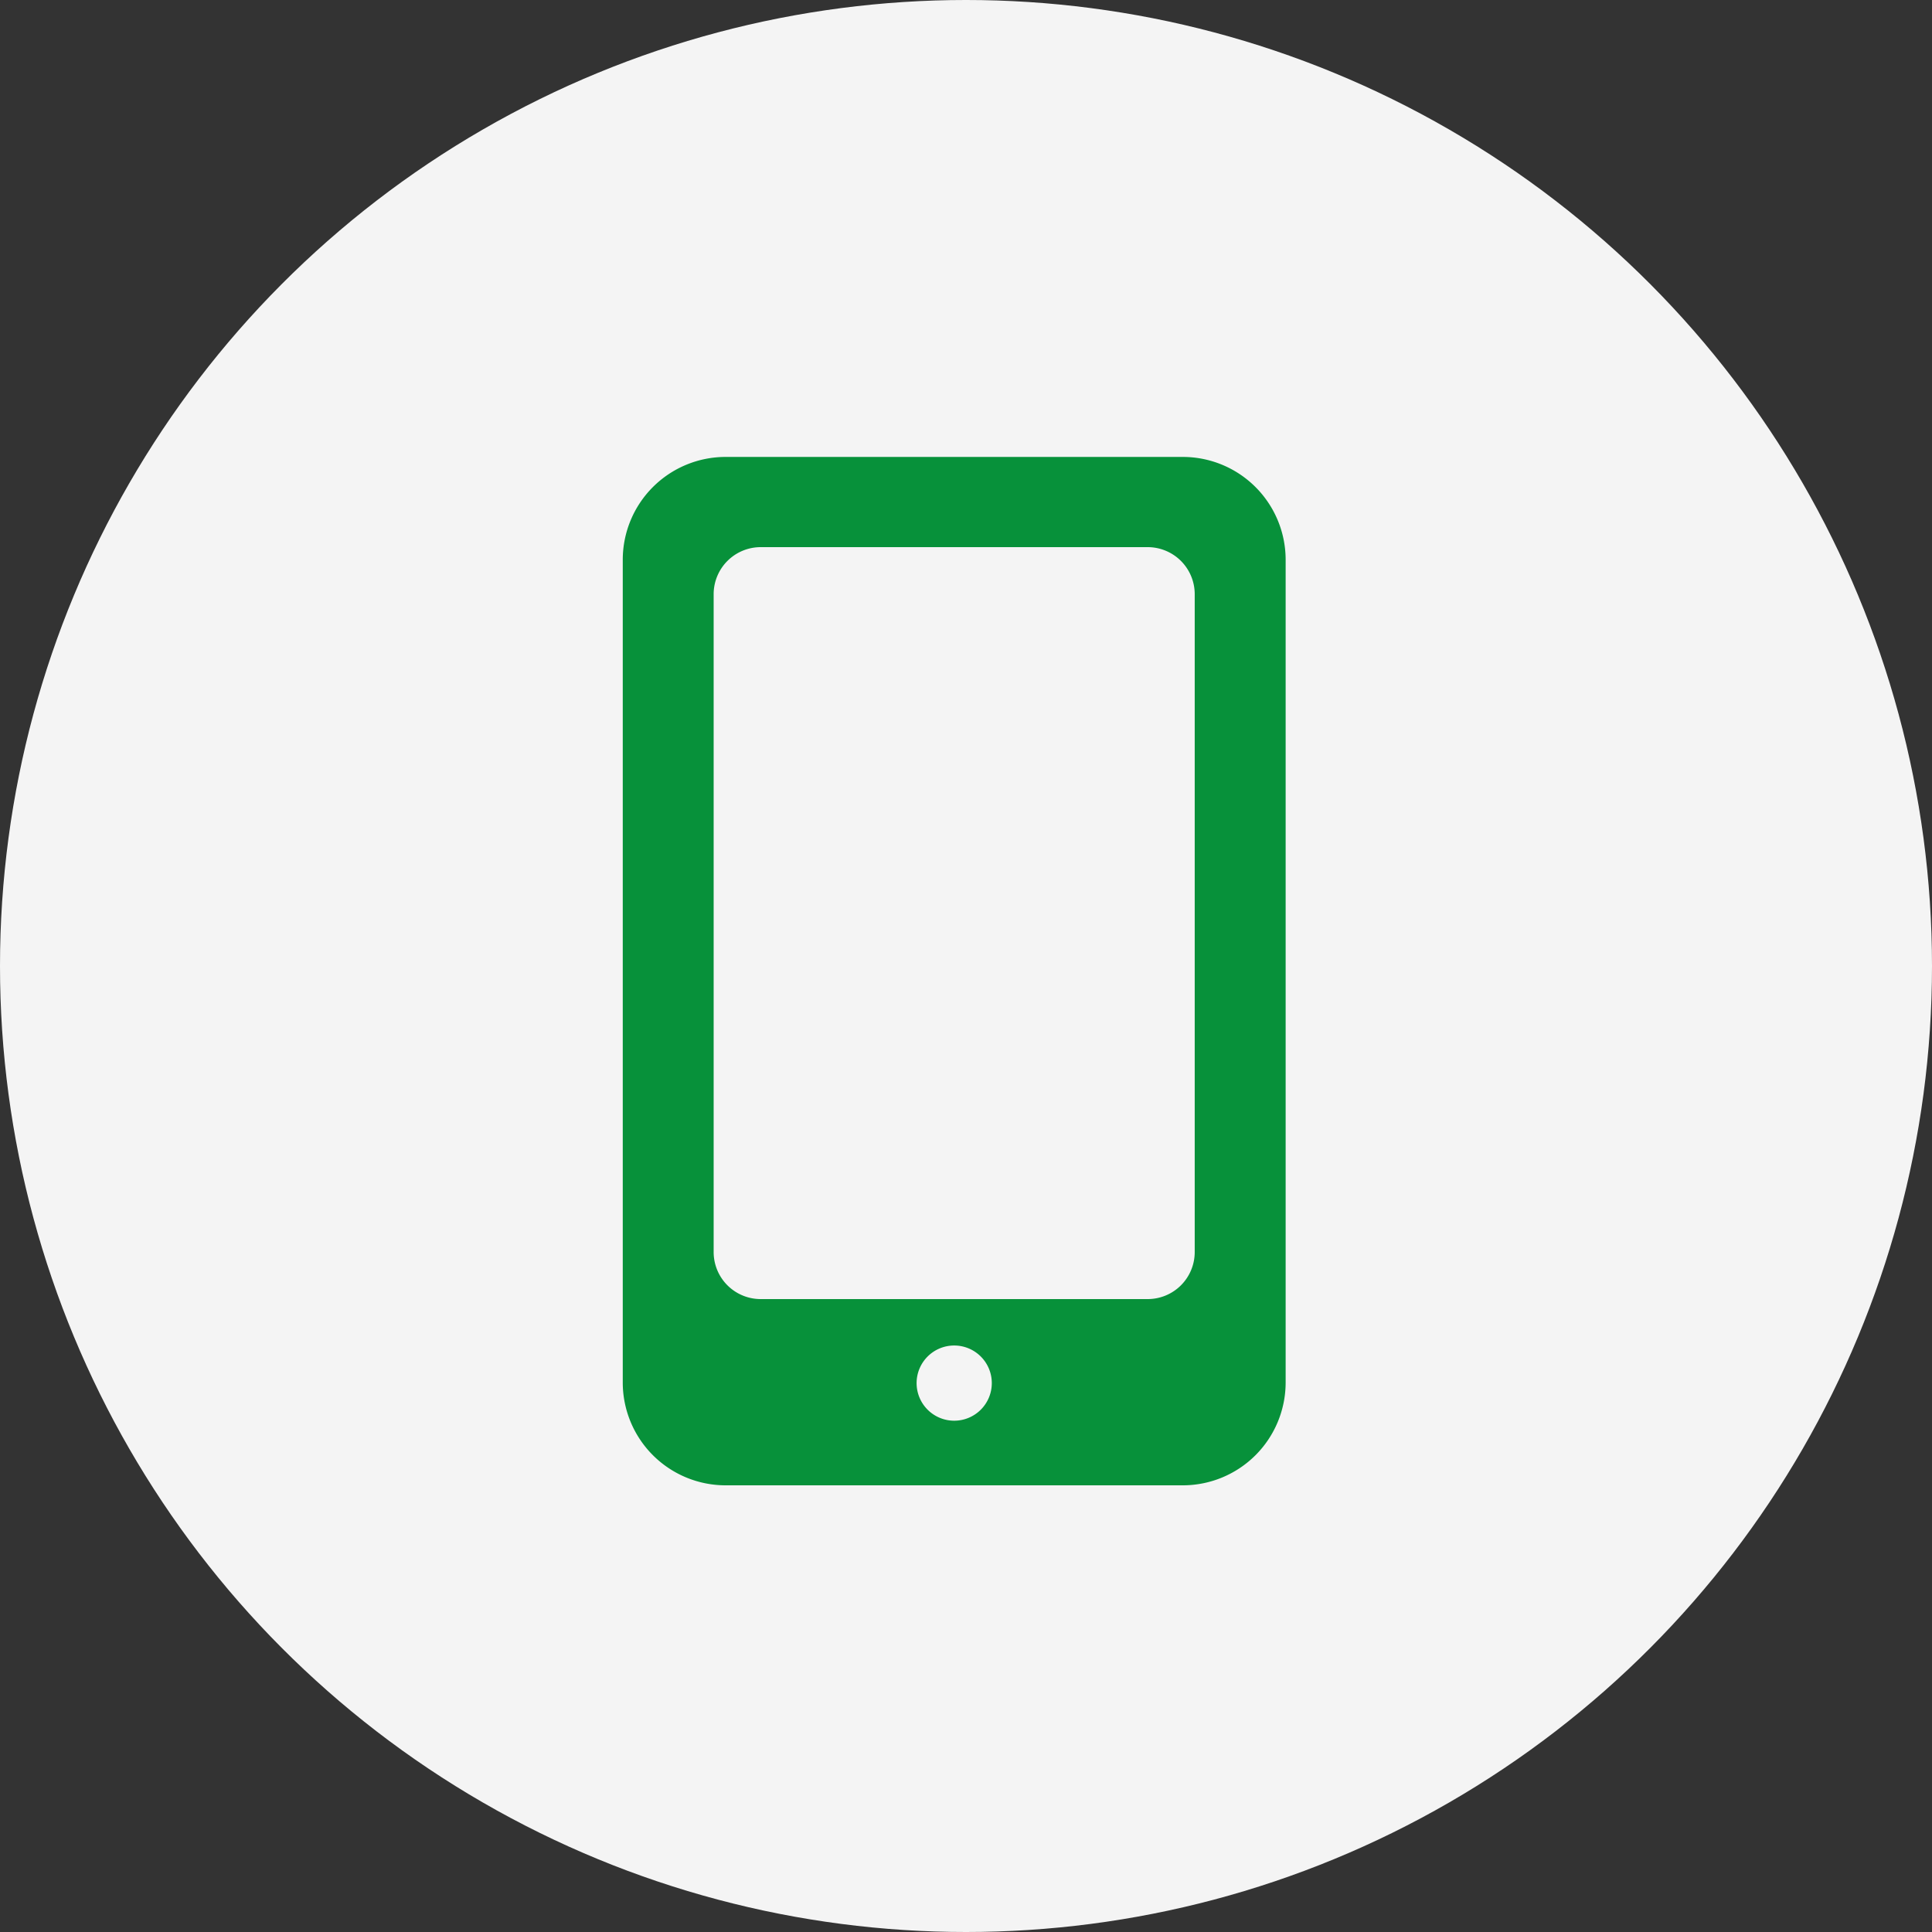<svg xmlns="http://www.w3.org/2000/svg" width="65" height="65" viewBox="0 0 65 65"><rect x="0" y="0" width="65" height="65" fill="#333333" stroke="none"/><g transform="translate(-230 -3744)"><circle cx="32.5" cy="32.5" r="32.5" transform="translate(230 3744)" fill="#f4f4f4"/><path d="M-530.451,3684.99h-15.381a3.461,3.461,0,0,0-3.46,3.461v27.678a3.461,3.461,0,0,0,3.46,3.46h15.381a3.461,3.461,0,0,0,3.461-3.46v-27.678A3.461,3.461,0,0,0-530.451,3684.99Zm-7.69,32.425a1.265,1.265,0,0,1-1.265-1.265,1.265,1.265,0,0,1,1.265-1.265,1.265,1.265,0,0,1,1.265,1.265A1.265,1.265,0,0,1-538.141,3717.415Zm8.092-5.675a1.582,1.582,0,0,1-1.583,1.583h-13.019a1.582,1.582,0,0,1-1.583-1.583v-22.132a1.583,1.583,0,0,1,1.583-1.583h13.019a1.583,1.583,0,0,1,1.583,1.583Z" transform="translate(800.244 74.383)" fill="#07913a"/></g></svg>